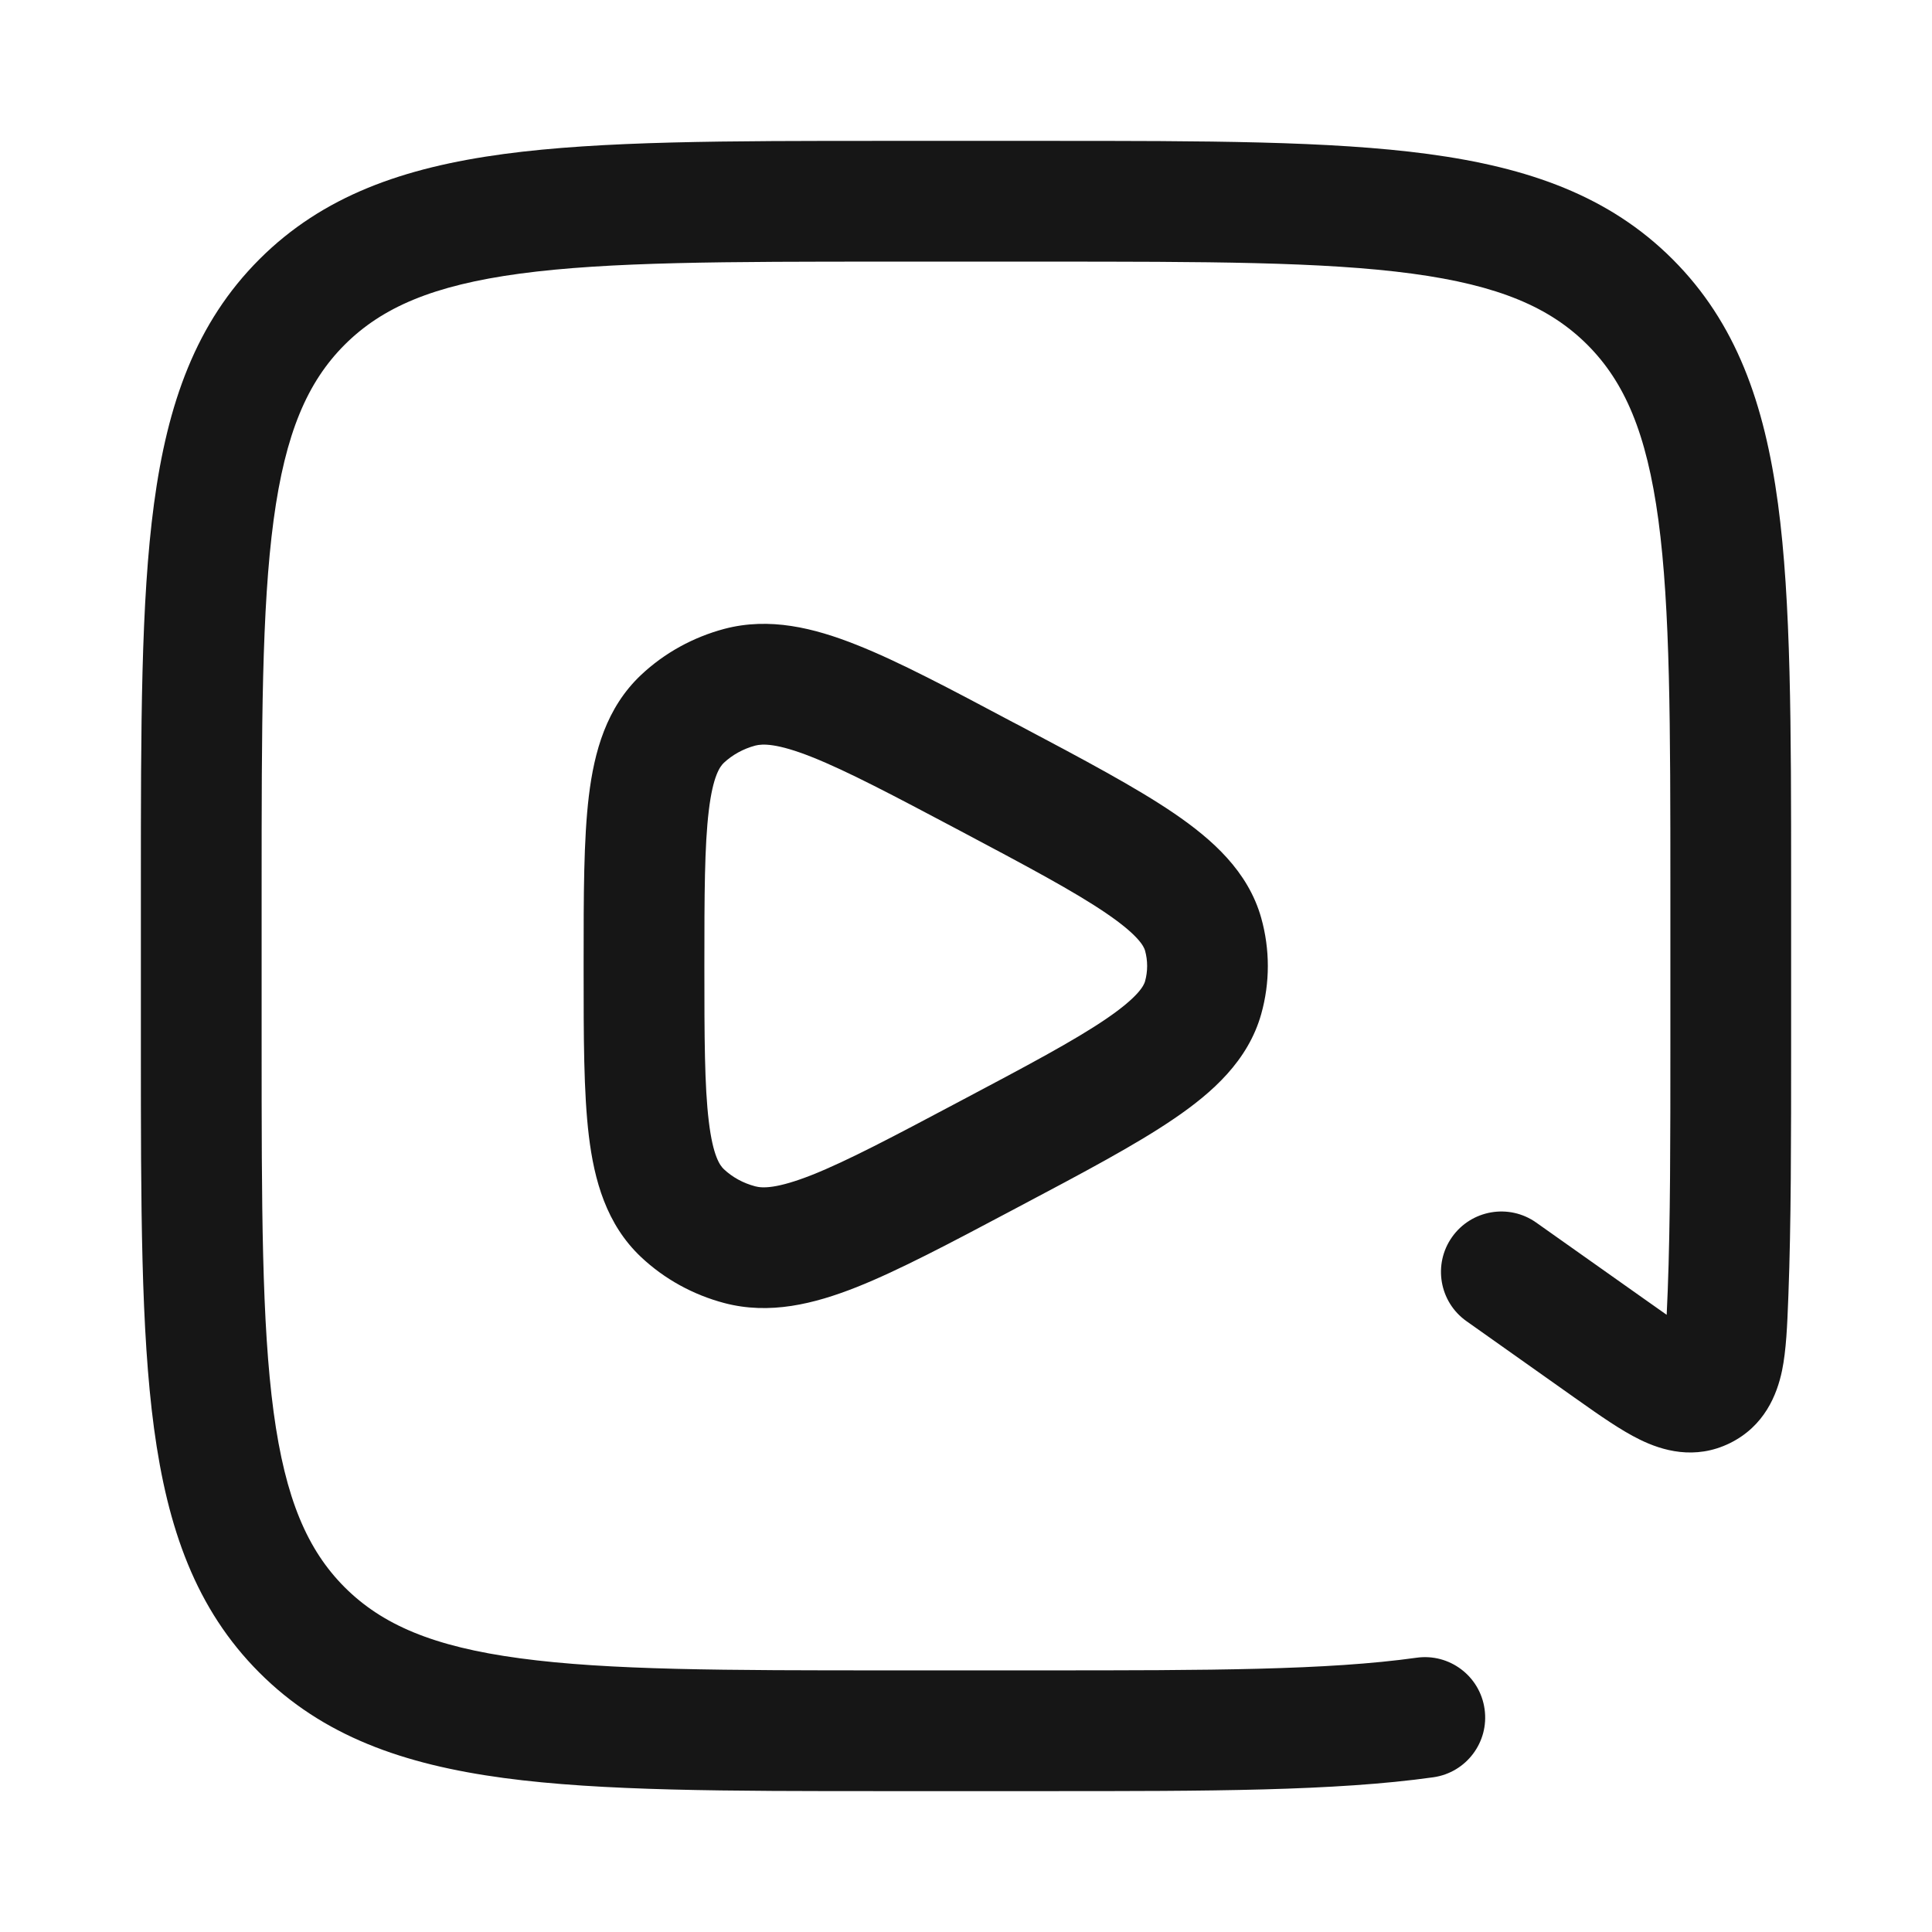 <svg width="24" height="24" viewBox="0 0 24 24" fill="none" xmlns="http://www.w3.org/2000/svg">
<path d="M13.007 1.75C14.974 1.75 16.527 1.75 17.741 1.913C18.988 2.081 19.99 2.433 20.778 3.221C21.567 4.01 21.919 5.011 22.087 6.259C22.25 7.473 22.25 9.026 22.25 10.993V12.962C22.25 14.16 22.25 15.199 22.216 16.093C22.215 16.11 22.215 16.126 22.214 16.142C22.202 16.451 22.19 16.771 22.137 17.027C22.074 17.327 21.919 17.715 21.49 17.927C21.053 18.142 20.645 18.018 20.372 17.884C20.134 17.768 19.866 17.579 19.602 17.392C19.589 17.383 19.576 17.373 19.562 17.364L18.217 16.412C17.879 16.173 17.799 15.705 18.038 15.367C18.277 15.029 18.745 14.948 19.083 15.187L20.429 16.139C20.534 16.214 20.624 16.277 20.704 16.333C20.708 16.246 20.712 16.148 20.717 16.036C20.75 15.174 20.75 14.163 20.75 12.95V11.05C20.75 9.013 20.749 7.561 20.601 6.459C20.455 5.378 20.181 4.745 19.718 4.282C19.254 3.819 18.622 3.545 17.541 3.399C16.439 3.251 14.987 3.25 12.95 3.25L11.05 3.25C9.013 3.25 7.561 3.251 6.459 3.399C5.378 3.545 4.746 3.819 4.282 4.282C3.819 4.745 3.545 5.378 3.399 6.459C3.251 7.561 3.25 9.013 3.25 11.05L3.25 12.95C3.25 14.986 3.251 16.438 3.399 17.541C3.545 18.622 3.819 19.254 4.282 19.718C4.746 20.181 5.378 20.455 6.459 20.6C7.561 20.749 9.013 20.75 11.05 20.75H12.95C15.022 20.75 16.488 20.748 17.596 20.593C18.006 20.535 18.385 20.821 18.442 21.231C18.5 21.641 18.215 22.02 17.805 22.078C16.581 22.25 15.008 22.25 13.01 22.25H10.993C9.026 22.25 7.473 22.25 6.259 22.087C5.012 21.919 4.01 21.567 3.222 20.778C2.433 19.989 2.081 18.988 1.913 17.741C1.75 16.527 1.75 14.974 1.75 13.007L1.75 10.993C1.75 9.026 1.75 7.473 1.913 6.259C2.081 5.011 2.433 4.01 3.222 3.221C4.01 2.433 5.012 2.081 6.259 1.913C7.473 1.75 9.026 1.75 10.993 1.75L13.007 1.75ZM8.998 7.812C9.559 7.664 10.109 7.799 10.642 8.011C11.165 8.218 11.801 8.556 12.574 8.967L12.655 9.009C13.456 9.433 14.113 9.782 14.587 10.105C15.061 10.429 15.504 10.824 15.667 11.402C15.777 11.794 15.777 12.207 15.667 12.598C15.504 13.176 15.062 13.572 14.587 13.895C14.113 14.219 13.456 14.567 12.655 14.991L12.574 15.034C11.801 15.444 11.165 15.781 10.642 15.989C10.109 16.2 9.559 16.335 8.998 16.187C8.612 16.085 8.255 15.89 7.964 15.616C7.533 15.21 7.382 14.663 7.315 14.111C7.25 13.573 7.25 12.88 7.25 12.049V11.951C7.25 11.119 7.25 10.427 7.315 9.888C7.382 9.336 7.533 8.79 7.964 8.384C8.255 8.11 8.612 7.915 8.998 7.812ZM9.382 9.262C9.23 9.303 9.097 9.378 8.992 9.476C8.945 9.521 8.857 9.636 8.805 10.069C8.752 10.506 8.75 11.107 8.75 12C8.75 12.893 8.752 13.493 8.805 13.93C8.857 14.364 8.945 14.48 8.992 14.524C9.097 14.623 9.23 14.697 9.382 14.737C9.472 14.761 9.65 14.768 10.088 14.595C10.525 14.421 11.088 14.124 11.911 13.687C12.763 13.236 13.345 12.927 13.742 12.656C14.147 12.38 14.21 12.24 14.224 12.191C14.259 12.066 14.259 11.934 14.224 11.808C14.21 11.759 14.146 11.62 13.742 11.345C13.345 11.074 12.763 10.764 11.911 10.312C11.088 9.876 10.525 9.579 10.088 9.405C9.651 9.231 9.472 9.239 9.382 9.262Z" fill="#161616"/>
</svg>
